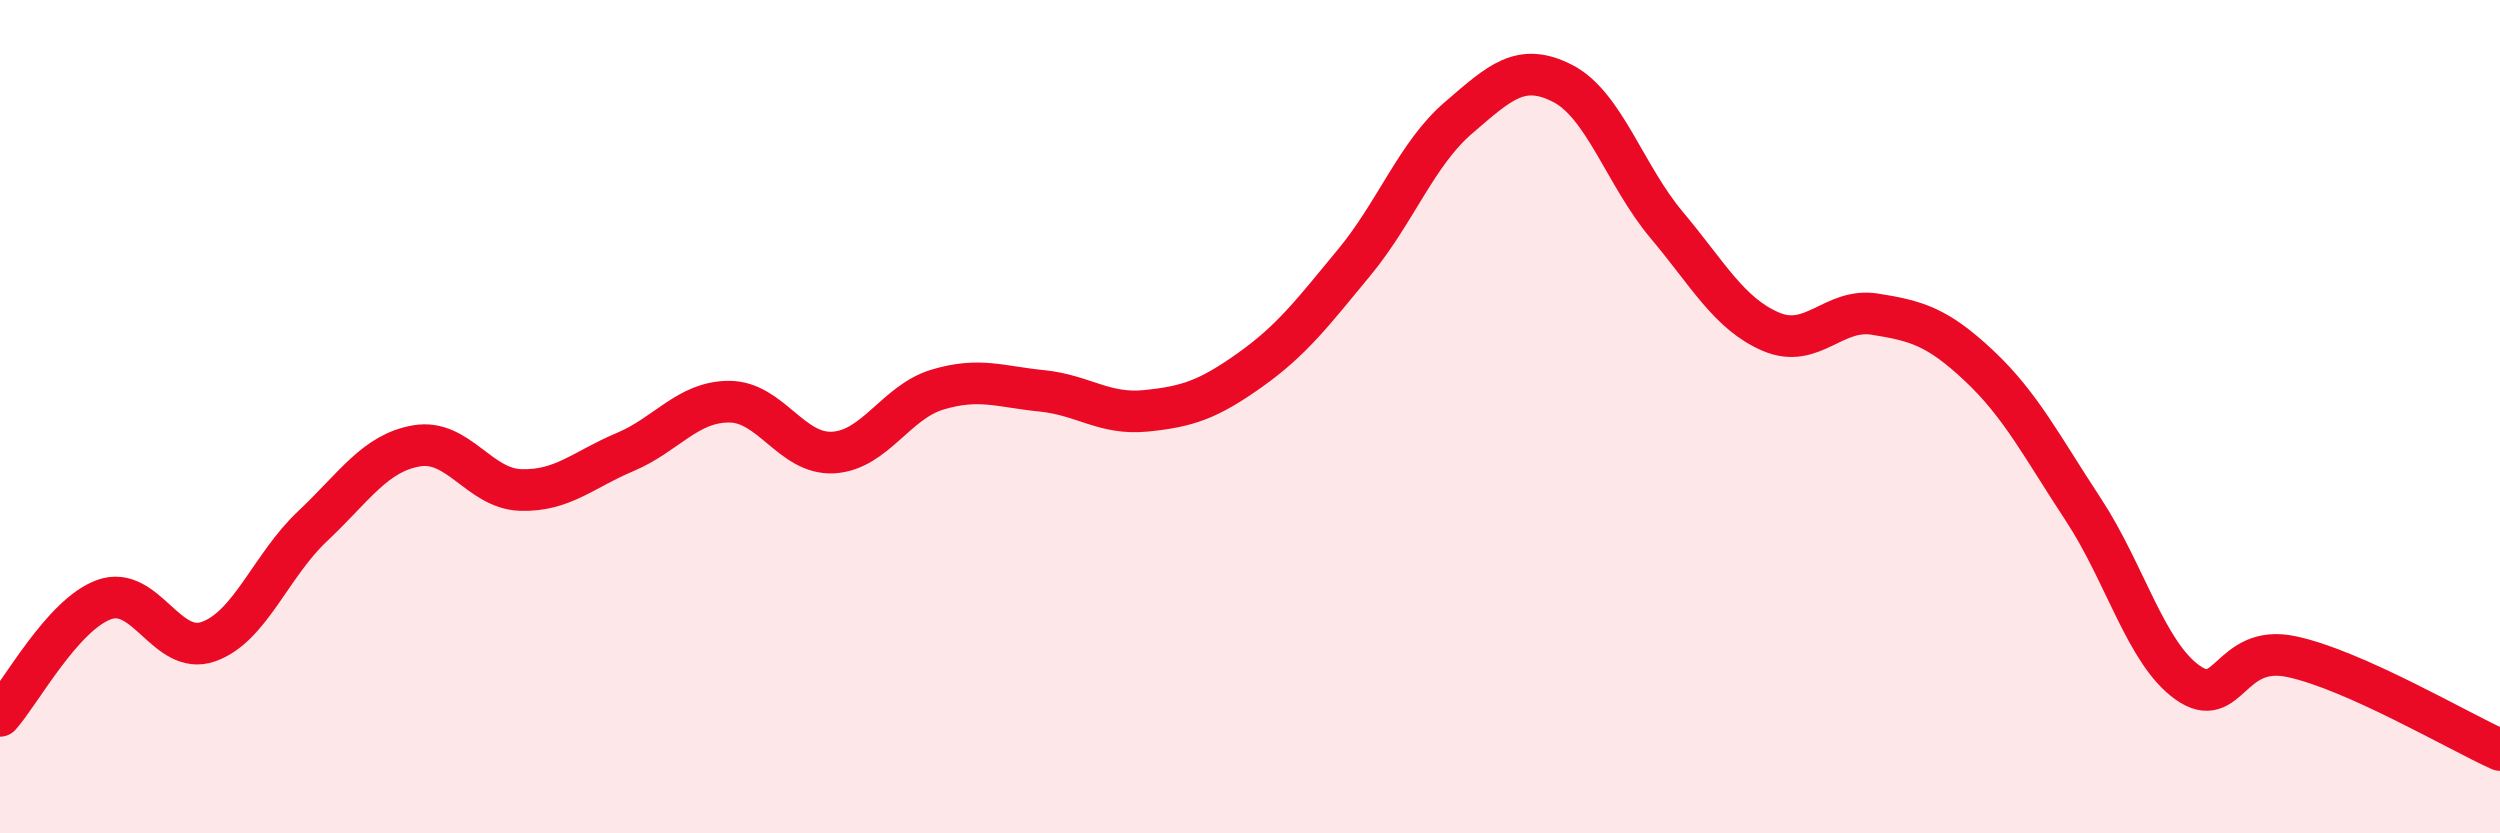 
    <svg width="60" height="20" viewBox="0 0 60 20" xmlns="http://www.w3.org/2000/svg">
      <path
        d="M 0,17.18 C 0.5,16.62 1.5,14.75 2.5,14.39 C 3.5,14.03 4,15.75 5,15.4 C 6,15.05 6.5,13.57 7.5,12.63 C 8.5,11.69 9,10.87 10,10.7 C 11,10.53 11.5,11.73 12.5,11.76 C 13.5,11.79 14,11.27 15,10.85 C 16,10.43 16.5,9.64 17.5,9.64 C 18.5,9.64 19,10.92 20,10.86 C 21,10.8 21.5,9.65 22.5,9.35 C 23.5,9.05 24,9.28 25,9.38 C 26,9.48 26.5,9.96 27.5,9.86 C 28.5,9.76 29,9.59 30,8.88 C 31,8.17 31.5,7.51 32.5,6.3 C 33.5,5.09 34,3.69 35,2.83 C 36,1.97 36.5,1.49 37.5,2 C 38.5,2.51 39,4.21 40,5.4 C 41,6.59 41.5,7.53 42.5,7.96 C 43.5,8.39 44,7.38 45,7.54 C 46,7.7 46.5,7.84 47.5,8.78 C 48.5,9.72 49,10.71 50,12.23 C 51,13.75 51.5,15.67 52.5,16.38 C 53.5,17.09 53.5,15.44 55,15.76 C 56.5,16.08 59,17.55 60,18L60 20L0 20Z"
        fill="#EB0A25"
        opacity="0.1"
        stroke-linecap="round"
        stroke-linejoin="round"
      />
      <path
        d="M 0,17.18 C 0.5,16.62 1.5,14.75 2.5,14.39 C 3.5,14.03 4,15.75 5,15.4 C 6,15.05 6.5,13.57 7.5,12.63 C 8.5,11.69 9,10.87 10,10.7 C 11,10.53 11.5,11.73 12.5,11.76 C 13.5,11.79 14,11.27 15,10.85 C 16,10.43 16.5,9.64 17.5,9.64 C 18.5,9.64 19,10.92 20,10.86 C 21,10.8 21.5,9.65 22.5,9.35 C 23.5,9.05 24,9.28 25,9.38 C 26,9.48 26.5,9.96 27.5,9.86 C 28.5,9.76 29,9.59 30,8.88 C 31,8.17 31.5,7.51 32.5,6.3 C 33.5,5.09 34,3.69 35,2.83 C 36,1.97 36.5,1.49 37.5,2 C 38.5,2.51 39,4.21 40,5.4 C 41,6.59 41.5,7.53 42.5,7.96 C 43.5,8.39 44,7.38 45,7.54 C 46,7.7 46.5,7.84 47.5,8.78 C 48.5,9.72 49,10.71 50,12.23 C 51,13.75 51.5,15.67 52.5,16.38 C 53.5,17.09 53.5,15.44 55,15.76 C 56.5,16.08 59,17.55 60,18"
        stroke="#EB0A25"
        stroke-width="1"
        fill="none"
        stroke-linecap="round"
        stroke-linejoin="round"
      />
    </svg>
  